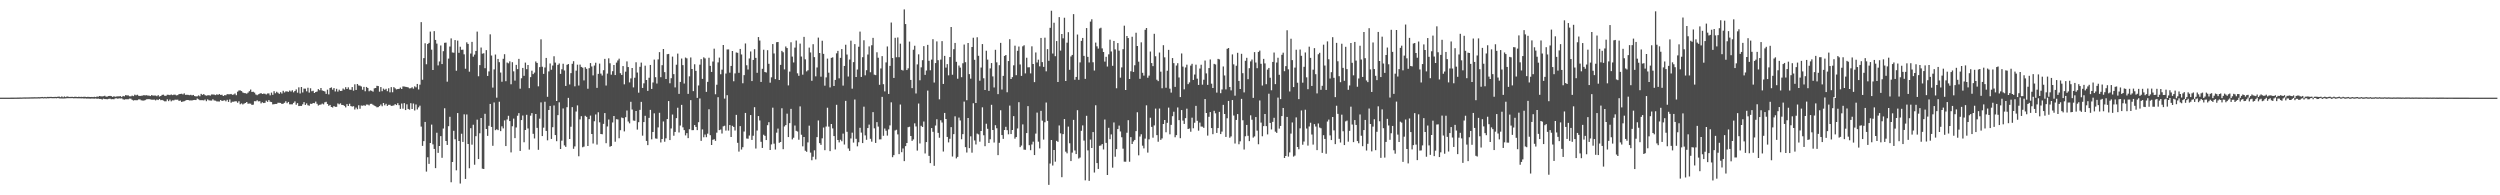 <?xml version="1.0" encoding="UTF-8"?>
<svg xmlns="http://www.w3.org/2000/svg" width="1920" height="150">
  <path d="M0 74.999h1v1.000H0zM1 74.999h1v1.000H1zM2 74.998h1v1.000H2zM3 74.997h1v1.000H3zM4 74.992h1v1.000H4zM5 74.992h1v1.000H5zM6 74.986h1v1.000H6zM7 74.987h1v1.000H7zM8 74.974h1v1.000H8zM9 74.976h1v1.000H9zM10 74.960h1v1.000H10zM11 74.933h1v1.000H11zM12 74.942h1v1.000H12zM13 74.915h1v1.000H13zM14 74.924h1v1.000H14zM15 74.870h1v1.000H15zM16 74.887h1v1.000H16zM17 74.831h1v1.000H17zM18 74.795h1v1.000H18zM19 74.810h1v1.000H19zM20 74.786h1v1.000H20zM21 74.791h1v1.000H21zM22 74.771h1v1.000H22zM23 74.731h1v1.000H23zM24 74.715h1v1.000H24zM25 74.719h1v1.000H25zM26 74.668h1v1.000H26zM27 74.676h1v1.000H27zM28 74.681h1v1.000H28zM29 74.605h1v1.000H29zM30 74.648h1v1.000H30zM31 74.533h1v1.000H31zM32 74.462h1v1.000H32zM33 74.643h1v1.000H33zM34 74.431h1v1.041H34zM35 74.646h1v1.000H35zM36 74.375h1v1.109H36zM37 74.466h1v1.041H37zM38 74.378h1v1.000H38zM39 74.387h1v1.036H39zM40 74.475h1v1.000H40zM41 74.463h1v1.000H41zM42 74.403h1v1.000H42zM43 74.467h1v1.054H43zM44 74.242h1v1.043H44zM45 74.180h1v1.383H45zM46 74.612h1v1.000H46zM47 74.049h1v1.571H47zM48 74.670h1v1.000H48zM49 74.084h1v1.532H49zM50 74.536h1v1.053H50zM51 74.046h1v1.370H51zM52 74.289h1v1.140H52zM53 74.428h1v1.000H53zM54 74.398h1v1.000H54zM55 74.366h1v1.000H55zM56 74.510h1v1.000H56zM57 74.291h1v1.178H57zM58 74.325h1v1.163H58zM59 74.480h1v1.033H59zM60 74.296h1v1.211H60zM61 74.443h1v1.092H61zM62 74.351h1v1.243H62zM63 74.437h1v1.107H63zM64 74.270h1v1.403H64zM65 74.363h1v1.186H65zM66 74.474h1v1.265H66zM67 74.367h1v1.284H67zM68 74.445h1v1.305H68zM69 74.512h1v1.268H69zM70 74.437h1v1.221H70zM71 74.525h1v1.175H71zM72 74.364h1v1.400H72zM73 74.538h1v1.072H73zM74 74.125h1v1.753H74zM75 74.218h1v1.530H75zM76 73.719h1v2.269H76zM77 73.986h1v2.012H77zM78 74.009h1v2.432H78zM79 73.888h1v1.914H79zM80 73.523h1v2.559H80zM81 74.262h1v1.871H81zM82 74.154h1v2.058H82zM83 73.735h1v2.202H83zM84 73.618h1v2.166H84zM85 73.809h1v2.434H85zM86 74.389h1v1.766H86zM87 73.957h1v2.301H87zM88 74.279h1v1.294H88zM89 74.089h1v1.412H89zM90 73.968h1v1.873H90zM91 73.989h1v1.507H91zM92 73.850h1v1.782H92zM93 74.536h1v1.000H93zM94 73.659h1v2.604H94zM95 74.000h1v2.540H95zM96 73.047h1v3.200H96zM97 73.255h1v2.984H97zM98 73.256h1v3.005H98zM99 73.922h1v1.816H99zM100 73.977h1v1.807H100zM101 73.443h1v3.189H101zM102 73.848h1v3.349H102zM103 72.710h1v4.179H103zM104 73.208h1v3.771H104zM105 72.747h1v4.214H105zM106 73.549h1v2.808H106zM107 73.727h1v2.586H107zM108 73.543h1v3.498H108zM109 73.398h1v3.827H109zM110 73.046h1v4.197H110zM111 73.252h1v3.665H111zM112 73.121h1v3.151H112zM113 73.391h1v2.783H113zM114 73.435h1v2.697H114zM115 73.784h1v2.532H115zM116 73.033h1v3.495H116zM117 73.414h1v3.171H117zM118 73.377h1v3.092H118zM119 73.362h1v3.721H119zM120 73.860h1v2.588H120zM121 73.059h1v3.807H121zM122 74.162h1v1.874H122zM123 73.735h1v3.226H123zM124 72.864h1v3.865H124zM125 72.680h1v4.599H125zM126 73.509h1v4.339H126zM127 73.569h1v4.277H127zM128 72.752h1v3.554H128zM129 72.825h1v4.833H129zM130 73.079h1v3.404H130zM131 72.568h1v5.261H131zM132 73.075h1v3.975H132zM133 72.691h1v4.397H133zM134 72.719h1v3.836H134zM135 73.279h1v3.307H135zM136 73.070h1v3.477H136zM137 72.308h1v5.156H137zM138 72.125h1v5.073H138zM139 71.963h1v6.345H139zM140 72.497h1v5.504H140zM141 71.656h1v6.048H141zM142 72.859h1v4.354H142zM143 72.738h1v4.076H143zM144 72.859h1v3.939H144zM145 73.116h1v4.017H145zM146 72.806h1v4.277H146zM147 73.253h1v3.907H147zM148 72.906h1v3.953H148zM149 73.754h1v3.001H149zM150 74.037h1v2.793H150zM151 74.007h1v1.691H151zM152 73.249h1v3.043H152zM153 73.927h1v3.031H153zM154 72.100h1v4.857H154zM155 72.873h1v4.096H155zM156 72.256h1v4.845H156zM157 73.106h1v3.321H157zM158 73.483h1v4.222H158zM159 73.215h1v3.127H159zM160 73.137h1v3.897H160zM161 73.444h1v3.748H161zM162 72.524h1v4.751H162zM163 72.563h1v3.691H163zM164 72.631h1v4.546H164zM165 73.042h1v4.255H165zM166 72.432h1v5.458H166zM167 72.798h1v5.109H167zM168 72.257h1v5.739H168zM169 72.930h1v3.885H169zM170 72.731h1v4.819H170zM171 73.710h1v3.555H171zM172 73.107h1v3.901H172zM173 73.183h1v4.617H173zM174 72.317h1v4.350H174zM175 72.401h1v5.875H175zM176 72.397h1v3.976H176zM177 72.139h1v6.752H177zM178 72.806h1v5.346H178zM179 72.540h1v5.579H179zM180 71.780h1v6.015H180zM181 73.096h1v4.743H181zM182 70.420h1v8.489H182zM183 69.482h1v8.279H183zM184 69.447h1v10.622H184zM185 69.918h1v9.468H185zM186 71.007h1v9.205H186zM187 71.465h1v8.095H187zM188 71.578h1v7.528H188zM189 71.958h1v6.397H189zM190 71.136h1v8.535H190zM191 70.035h1v9.465H191zM192 68.753h1v10.842H192zM193 70.588h1v9.990H193zM194 70.444h1v9.933H194zM195 71.115h1v6.599H195zM196 72.529h1v5.260H196zM197 73.119h1v3.861H197zM198 72.404h1v5.467H198zM199 71.951h1v5.777H199zM200 71.492h1v7.936H200zM201 72.179h1v6.383H201zM202 71.871h1v7.281H202zM203 71.973h1v6.987H203zM204 72.552h1v4.782H204zM205 71.787h1v6.435H205zM206 71.717h1v5.129H206zM207 73.232h1v4.895H207zM208 71.124h1v7.241H208zM209 72.812h1v7.369H209zM210 70.059h1v9.945H210zM211 71.604h1v8.199H211zM212 70.464h1v9.335H212zM213 71.200h1v7.717H213zM214 72.111h1v6.817H214zM215 70.787h1v8.286H215zM216 71.856h1v8.013H216zM217 69.726h1v9.901H217zM218 71.025h1v7.914H218zM219 70.191h1v7.568H219zM220 70.204h1v9.030H220zM221 70.559h1v7.723H221zM222 69.536h1v10.601H222zM223 70.296h1v9.807H223zM224 69.342h1v10.760H224zM225 70.917h1v8.072H225zM226 69.889h1v8.000H226zM227 68.645h1v11.799H227zM228 71.170h1v8.047H228zM229 67.089h1v14.383H229zM230 71.774h1v9.517H230zM231 66.801h1v14.576H231zM232 71.001h1v9.143H232zM233 68.025h1v10.391H233zM234 68.104h1v12.466H234zM235 70.168h1v9.258H235zM236 67.401h1v13.418H236zM237 71.125h1v10.098H237zM238 67.787h1v11.865H238zM239 70.105h1v9.699H239zM240 69.685h1v9.419H240zM241 71.410h1v7.899H241zM242 70.666h1v7.375H242zM243 70.305h1v9.412H243zM244 68.441h1v12.608H244zM245 69.296h1v11.209H245zM246 67.561h1v12.742H246zM247 69.475h1v10.079H247zM248 69.841h1v10.339H248zM249 70.226h1v8.383H249zM250 72.090h1v6.069H250zM251 68.840h1v10.996H251zM252 72.490h1v8.777H252zM253 67.570h1v13.022H253zM254 67.138h1v15.041H254zM255 68.842h1v13.719H255zM256 67.656h1v13.783H256zM257 70.245h1v11.839H257zM258 68.190h1v13.845H258zM259 70.342h1v9.098H259zM260 68.881h1v11.242H260zM261 69.889h1v9.486H261zM262 69.727h1v10.854H262zM263 68.000h1v12.639H263zM264 68.831h1v12.471H264zM265 66.985h1v15.504H265zM266 68.332h1v11.667H266zM267 67.071h1v14.343H267zM268 68.820h1v10.844H268zM269 68.956h1v12.486H269zM270 66.857h1v15.000H270zM271 69.634h1v11.917H271zM272 64.759h1v19.386H272zM273 69.085h1v13.569H273zM274 64.519h1v19.423H274zM275 65.662h1v15.208H275zM276 65.814h1v17.669H276zM277 66.399h1v14.670H277zM278 68.929h1v12.300H278zM279 66.720h1v14.136H279zM280 70.081h1v11.184H280zM281 66.782h1v13.525H281zM282 67.570h1v12.766H282zM283 70.087h1v10.855H283zM284 69.444h1v10.307H284zM285 69.727h1v10.002H285zM286 70.424h1v10.064H286zM287 67.853h1v13.290H287zM288 67.586h1v14.039H288zM289 65.902h1v16.536H289zM290 66.116h1v16.157H290zM291 70.384h1v11.098H291zM292 66.853h1v13.449H292zM293 70.026h1v11.576H293zM294 68.043h1v11.054H294zM295 68.953h1v11.952H295zM296 68.218h1v11.517H296zM297 70.048h1v11.284H297zM298 67.809h1v12.684H298zM299 70.893h1v9.585H299zM300 66.917h1v14.462H300zM301 70.841h1v10.379H301zM302 66.916h1v14.010H302zM303 67.814h1v12.145H303zM304 68.670h1v12.045H304zM305 68.368h1v10.915H305zM306 68.250h1v12.563H306zM307 67.274h1v16.337H307zM308 68.376h1v11.115H308zM309 66.339h1v17.120H309zM310 66.475h1v12.728H310zM311 66.640h1v17.881H311zM312 66.852h1v13.265H312zM313 67.106h1v16.562H313zM314 67.902h1v16.330H314zM315 67.728h1v11.533H315zM316 66.997h1v16.737H316zM317 68.112h1v11.428H317zM318 66.316h1v18.511H318zM319 67.053h1v13.155H319zM320 64.479h1v19.583H320zM321 68.710h1v13.750H321zM322 65.005h1v16.151H322zM323 16.980h1v80.240H323zM324 61.223h1v50.786H324zM325 44.669h1v63.723H325zM326 33.246h1v60.402H326zM327 49.358h1v82.429H327zM328 33.784h1v87.014H328zM329 32.917h1v92.940H329zM330 24.283h1v85.555H330zM331 38.163h1v57.545H331zM332 53.775h1v57.109H332zM333 23.899h1v90.478H333zM334 30.665h1v98.476H334zM335 33.475h1v68.452H335zM336 50.227h1v67.164H336zM337 47.189h1v64.957H337zM338 34.939h1v69.625H338zM339 49.180h1v72.031H339zM340 39.346h1v59.347H340zM341 32.853h1v50.276H341zM342 32.707h1v75.579H342zM343 62.730h1v48.563H343zM344 45.030h1v51.902H344zM345 35.749h1v53.966H345zM346 29.508h1v110.490H346zM347 40.284h1v84.111H347zM348 40.488h1v59.961H348zM349 30.746h1v76.205H349zM350 54.328h1v76.495H350zM351 31.195h1v55.620H351zM352 40.540h1v67.748H352zM353 35.895h1v105.038H353zM354 38.247h1v64.460H354zM355 38.122h1v70.892H355zM356 41.752h1v46.059H356zM357 52.786h1v84.636H357zM358 32.504h1v55.423H358zM359 33.729h1v76.873H359zM360 55.043h1v74.181H360zM361 41.089h1v57.372H361zM362 32.178h1v78.922H362zM363 43.539h1v52.233H363zM364 41.917h1v84.582H364zM365 39.114h1v65.506H365zM366 24.260h1v67.629H366zM367 58.582h1v63.580H367zM368 50.024h1v52.326H368zM369 36.483h1v54.151H369zM370 41.202h1v88.341H370zM371 40.908h1v88.885H371zM372 52.352h1v35.064H372zM373 38.519h1v60.539H373zM374 58.339h1v46.002H374zM375 54.835h1v41.802H375zM376 26.365h1v53.469H376zM377 42.625h1v54.873H377zM378 67.285h1v44.694H378zM379 53.315h1v25.371H379zM380 41.864h1v58.123H380zM381 75.024h1v24.228H381zM382 45.266h1v54.687H382zM383 47.765h1v30.390H383zM384 55.726h1v44.994H384zM385 62.777h1v34.230H385zM386 45.172h1v53.446H386zM387 41.633h1v50.850H387zM388 62.385h1v49.790H388zM389 48.027h1v43.732H389zM390 48.649h1v40.265H390zM391 47.108h1v45.878H391zM392 64.709h1v52.343H392zM393 47.764h1v49.184H393zM394 54.785h1v36.299H394zM395 61.888h1v44.185H395zM396 49.836h1v48.068H396zM397 53.071h1v35.791H397zM398 45.222h1v41.681H398zM399 68.119h1v47.786H399zM400 60.133h1v32.070H400zM401 52.165h1v36.581H401zM402 58.200h1v51.082H402zM403 48.093h1v51.724H403zM404 53.155h1v35.015H404zM405 49.904h1v48.782H405zM406 67.698h1v47.184H406zM407 59.249h1v29.558H407zM408 54.289h1v32.602H408zM409 56.913h1v45.842H409zM410 55.763h1v50.567H410zM411 47.220h1v40.356H411zM412 48.324h1v49.868H412zM413 66.299h1v48.761H413zM414 51.549h1v39.604H414zM415 30.203h1v48.433H415zM416 51.271h1v53.239H416zM417 56.744h1v41.317H417zM418 51.815h1v26.340H418zM419 44.492h1v56.051H419zM420 74.366h1v33.409H420zM421 54.824h1v29.667H421zM422 48.745h1v32.610H422zM423 53.567h1v53.134H423zM424 50.348h1v47.346H424zM425 43.234h1v37.759H425zM426 48.096h1v55.658H426zM427 77.576h1v30.870H427zM428 49.832h1v38.612H428zM429 48.749h1v29.819H429zM430 56.732h1v57.719H430zM431 53.217h1v54.840H431zM432 48.949h1v34.357H432zM433 54.112h1v57.575H433zM434 66.012h1v46.800H434zM435 49.767h1v32.566H435zM436 49.172h1v25.997H436zM437 64.864h1v41.900H437zM438 56.154h1v41.202H438zM439 48.975h1v33.318H439zM440 47.014h1v67.253H440zM441 66.319h1v46.139H441zM442 54.276h1v31.397H442zM443 49.664h1v31.301H443zM444 65.707h1v54.316H444zM445 49.618h1v42.061H445zM446 51.390h1v37.842H446zM447 51.987h1v61.113H447zM448 61.761h1v50.822H448zM449 51.593h1v37.335H449zM450 52.834h1v36.943H450zM451 68.136h1v43.968H451zM452 52.390h1v39.126H452zM453 48.443h1v40.335H453zM454 51.037h1v51.861H454zM455 57.930h1v52.279H455zM456 50.303h1v42.827H456zM457 48.182h1v39.703H457zM458 67.479h1v43.585H458zM459 56.712h1v29.517H459zM460 48.866h1v45.069H460zM461 56.534h1v46.375H461zM462 58.017h1v45.107H462zM463 53.935h1v41.216H463zM464 45.233h1v41.621H464zM465 65.688h1v44.280H465zM466 56.549h1v40.587H466zM467 44.784h1v47.032H467zM468 48.578h1v64.095H468zM469 57.357h1v54.788H469zM470 54.688h1v39.371H470zM471 49.906h1v39.184H471zM472 57.653h1v51.215H472zM473 48.066h1v43.501H473zM474 46.418h1v45.332H474zM475 45.081h1v61.122H475zM476 56.235h1v43.738H476zM477 57.525h1v32.728H477zM478 50.731h1v39.982H478zM479 64.775h1v36.145H479zM480 55.017h1v34.997H480zM481 47.141h1v37.750H481zM482 51.496h1v41.856H482zM483 63.301h1v31.443H483zM484 60.185h1v17.996H484zM485 52.211h1v31.928H485zM486 67.143h1v25.434H486zM487 59.681h1v33.079H487zM488 47.821h1v37.444H488zM489 55.688h1v43.839H489zM490 71.156h1v22.682H490zM491 51.314h1v33.087H491zM492 48.068h1v30.155H492zM493 67.527h1v36.689H493zM494 64.019h1v29.735H494zM495 50.411h1v38.547H495zM496 61.450h1v46.795H496zM497 69.800h1v41.680H497zM498 59.703h1v30.816H498zM499 49.884h1v34.519H499zM500 68.286h1v38.719H500zM501 63.319h1v38.062H501zM502 45.779h1v41.269H502zM503 59.295h1v47.041H503zM504 64.160h1v42.394H504zM505 45.623h1v52.222H505zM506 40.062h1v46.561H506zM507 59.288h1v50.104H507zM508 50.087h1v56.658H508zM509 37.641h1v55.636H509zM510 55.383h1v53.490H510zM511 60.674h1v45.555H511zM512 41.650h1v49.809H512zM513 41.418h1v36.201H513zM514 63.949h1v43.633H514zM515 60.078h1v38.586H515zM516 43.458h1v44.507H516zM517 56.956h1v47.287H517zM518 67.113h1v34.211H518zM519 49.738h1v40.978H519zM520 41.147h1v41.598H520zM521 72.098h1v29.651H521zM522 62.933h1v33.467H522zM523 44.973h1v35.543H523zM524 50.000h1v47.788H524zM525 64.169h1v35.750H525zM526 44.205h1v59.784H526zM527 44.781h1v57.471H527zM528 72.066h1v34.040H528zM529 58.628h1v40.584H529zM530 44.126h1v32.769H530zM531 53.016h1v46.978H531zM532 69.981h1v29.946H532zM533 49.369h1v46.658H533zM534 54.440h1v43.035H534zM535 75.183h1v24.743H535zM536 65.648h1v28.189H536zM537 49.679h1v25.948H537zM538 45.417h1v62.791H538zM539 60.566h1v38.807H539zM540 44.043h1v61.389H540zM541 44.859h1v58.475H541zM542 70.554h1v34.799H542zM543 62.888h1v39.760H543zM544 44.342h1v39.580H544zM545 50.586h1v53.239H545zM546 55.270h1v56.069H546zM547 47.281h1v60.071H547zM548 37.370h1v69.522H548zM549 72.401h1v35.770H549zM550 65.096h1v36.778H550zM551 47.943h1v26.715H551zM552 44.238h1v55.729H552zM553 57.019h1v42.463H553zM554 53.522h1v49.033H554zM555 34.580h1v62.435H555zM556 75.708h1v20.853H556zM557 56.482h1v43.833H557zM558 37.984h1v35.119H558zM559 37.959h1v62.368H559zM560 55.803h1v40.239H560zM561 50.648h1v54.563H561zM562 39.143h1v57.472H562zM563 62.408h1v35.101H563zM564 56.394h1v43.842H564zM565 40.295h1v47.931H565zM566 40.575h1v69.101H566zM567 55.925h1v60.489H567zM568 37.584h1v59.280H568zM569 41.808h1v73.056H569zM570 63.933h1v49.109H570zM571 57.724h1v43.311H571zM572 33.377h1v53.341H572zM573 50.099h1v56.292H573zM574 53.421h1v53.102H574zM575 44.915h1v59.195H575zM576 39.516h1v48.879H576zM577 62.237h1v45.221H577zM578 46.032h1v58.188H578zM579 37.761h1v44.577H579zM580 44.443h1v69.636H580zM581 55.917h1v44.335H581zM582 28.468h1v60.689H582zM583 31.128h1v61.405H583zM584 62.926h1v46.000H584zM585 52.837h1v60.779H585zM586 38.175h1v65.314H586zM587 55.312h1v49.042H587zM588 55.717h1v51.840H588zM589 38.573h1v57.562H589zM590 49.003h1v44.848H590zM591 63.501h1v51.724H591zM592 59.410h1v51.480H592zM593 33.868h1v48.816H593zM594 41.072h1v69.255H594zM595 60.762h1v54.061H595zM596 32.415h1v69.457H596zM597 32.254h1v66.509H597zM598 61.430h1v48.241H598zM599 49.797h1v59.238H599zM600 39.060h1v44.089H600zM601 40.129h1v74.472H601zM602 53.308h1v43.797H602zM603 35.683h1v60.386H603zM604 36.907h1v50.389H604zM605 65.588h1v39.667H605zM606 54.968h1v39.575H606zM607 32.438h1v51.179H607zM608 43.470h1v63.610H608zM609 47.973h1v57.790H609zM610 36.537h1v59.867H610zM611 31.111h1v69.370H611zM612 56.338h1v44.698H612zM613 58.235h1v49.085H613zM614 33.507h1v48.221H614zM615 43.438h1v60.044H615zM616 57.344h1v55.037H616zM617 28.326h1v76.894H617zM618 45.551h1v70.193H618zM619 54.838h1v61.724H619zM620 53.977h1v55.381H620zM621 36.568h1v59.947H621zM622 40.313h1v76.893H622zM623 62.050h1v61.011H623zM624 33.960h1v86.436H624zM625 43.889h1v71.552H625zM626 58.624h1v63.799H626zM627 51.818h1v53.476H627zM628 28.875h1v63.623H628zM629 40.713h1v69.238H629zM630 58.872h1v52.392H630zM631 31.265h1v74.957H631zM632 41.387h1v56.540H632zM633 65.786h1v49.574H633zM634 59.459h1v37.715H634zM635 45.018h1v37.703H635zM636 55.808h1v41.438H636zM637 67.130h1v48.928H637zM638 44.433h1v50.810H638zM639 44.035h1v54.563H639zM640 66.051h1v38.445H640zM641 61.386h1v53.396H641zM642 40.957h1v39.536H642zM643 39.091h1v68.435H643zM644 60.142h1v49.227H644zM645 44.457h1v62.882H645zM646 37.659h1v70.830H646zM647 65.767h1v36.856H647zM648 50.644h1v60.344H648zM649 34.371h1v43.102H649zM650 41.871h1v59.370H650zM651 58.784h1v55.249H651zM652 45.746h1v70.101H652zM653 31.240h1v75.103H653zM654 68.102h1v33.793H654zM655 47.735h1v61.790H655zM656 33.914h1v42.538H656zM657 59.150h1v47.437H657zM658 53.427h1v58.973H658zM659 35.868h1v73.401H659zM660 24.247h1v73.884H660zM661 59.104h1v42.754H661zM662 43.905h1v65.962H662zM663 30.935h1v50.977H663zM664 57.869h1v46.139H664zM665 53.934h1v53.440H665zM666 41.891h1v56.457H666zM667 35.632h1v60.042H667zM668 55.496h1v51.122H668zM669 34.760h1v74.057H669zM670 29.063h1v57.056H670zM671 57.354h1v41.222H671zM672 57.703h1v52.048H672zM673 40.159h1v53.663H673zM674 44.335h1v52.871H674zM675 65.120h1v41.941H675zM676 52.600h1v54.422H676zM677 43.107h1v31.290H677zM678 64.684h1v39.628H678zM679 70.208h1v28.485H679zM680 47.916h1v52.473H680zM681 35.689h1v68.431H681zM682 72.159h1v27.206H682zM683 50.584h1v45.739H683zM684 17.296h1v61.308H684zM685 44.576h1v76.159H685zM686 59.868h1v59.284H686zM687 29.045h1v71.131H687zM688 43.976h1v55.677H688zM689 28.779h1v74.419H689zM690 43.918h1v74.452H690zM691 33.539h1v46.755H691zM692 53.641h1v63.227H692zM693 54.193h1v59.806H693zM694 7.209h1v116.532H694zM695 18.504h1v93.725H695zM696 53.814h1v55.995H696zM697 52.476h1v45.193H697zM698 31.968h1v65.369H698zM699 61.375h1v43.089H699zM700 67.701h1v40.493H700zM701 38.184h1v68.870H701zM702 35.110h1v59.624H702zM703 71.795h1v25.346H703zM704 49.470h1v66.198H704zM705 41.728h1v37.786H705zM706 61.624h1v48.563H706zM707 51.714h1v44.881H707zM708 46.257h1v51.258H708zM709 35.409h1v57.920H709zM710 57.484h1v60.377H710zM711 54.196h1v54.905H711zM712 34.463h1v35.108H712zM713 46.693h1v73.015H713zM714 53.989h1v71.311H714zM715 45.784h1v52.566H715zM716 30.087h1v71.143H716zM717 63.361h1v63.995H717zM718 48.452h1v47.965H718zM719 31.809h1v59.806H719zM720 46.231h1v55.834H720zM721 76.278h1v29.511H721zM722 45.750h1v46.610H722zM723 31.603h1v62.496H723zM724 64.463h1v51.894H724zM725 42.920h1v43.814H725zM726 51.911h1v39.476H726zM727 49.239h1v55.914H727zM728 57.830h1v51.551H728zM729 43.838h1v62.768H729zM730 20.749h1v76.875H730zM731 57.404h1v62.788H731zM732 37.810h1v65.220H732zM733 32.968h1v56.384H733zM734 47.455h1v74.203H734zM735 60.465h1v60.017H735zM736 50.332h1v40.000H736zM737 51.903h1v40.620H737zM738 59.312h1v47.620H738zM739 48.569h1v54.436H739zM740 34.220h1v43.791H740zM741 47.750h1v65.272H741zM742 76.946h1v40.222H742zM743 33.011h1v57.636H743zM744 56.920h1v56.850H744zM745 60.405h1v44.297H745zM746 36.106h1v81.145H746zM747 28.956h1v50.351H747zM748 45.915h1v61.981H748zM749 79.099h1v31.828H749zM750 28.633h1v73.973H750zM751 42.856h1v60.341H751zM752 62.021h1v46.792H752zM753 51.860h1v48.768H753zM754 33.831h1v48.602H754zM755 60.099h1v43.794H755zM756 69.113h1v43.143H756zM757 38.972h1v56.073H757zM758 45.766h1v53.161H758zM759 69.775h1v40.050H759zM760 52.525h1v54.448H760zM761 48.460h1v32.023H761zM762 58.656h1v41.208H762zM763 67.155h1v42.287H763zM764 38.251h1v57.898H764zM765 47.878h1v50.614H765zM766 72.302h1v46.856H766zM767 50.061h1v59.612H767zM768 32.916h1v51.779H768zM769 68.744h1v35.010H769zM770 58.276h1v48.388H770zM771 42.954h1v56.906H771zM772 42.245h1v55.118H772zM773 70.837h1v29.158H773zM774 46.879h1v56.280H774zM775 30.081h1v50.999H775zM776 60.682h1v42.292H776zM777 59.214h1v40.642H777zM778 50.180h1v39.027H778zM779 35.082h1v71.404H779zM780 57.741h1v47.530H780zM781 39.015h1v59.649H781zM782 35.715h1v42.770H782zM783 49.534h1v63.483H783zM784 58.277h1v53.491H784zM785 35.603h1v59.957H785zM786 34.778h1v80.167H786zM787 56.347h1v58.721H787zM788 44.325h1v57.877H788zM789 51.729h1v29.800H789zM790 51.683h1v59.830H790zM791 56.350h1v58.993H791zM792 35.572h1v75.392H792zM793 49.134h1v59.662H793zM794 63.075h1v56.017H794zM795 40.294h1v62.333H795zM796 47.957h1v38.495H796zM797 45.850h1v62.947H797zM798 50.965h1v62.989H798zM799 29.119h1v56.050H799zM800 47.712h1v44.938H800zM801 51.372h1v55.838H801zM802 28.914h1v64.979H802zM803 54.796h1v23.970H803zM804 37.750h1v55.074H804zM805 46.681h1v95.291H805zM806 21.353h1v104.219H806zM807 8.261h1v99.255H807zM808 41.113h1v86.032H808zM809 17.440h1v97.748H809zM810 43.161h1v80.978H810zM811 31.561h1v76.633H811zM812 62.974h1v45.955H812zM813 13.153h1v83.194H813zM814 38.867h1v63.550H814zM815 26.120h1v109.988H815zM816 29.439h1v73.597H816zM817 13.638h1v77.822H817zM818 62.210h1v54.267H818zM819 32.762h1v85.009H819zM820 24.748h1v72.467H820zM821 53.632h1v56.386H821zM822 43.351h1v80.373H822zM823 42.187h1v75.031H823zM824 10.844h1v81.218H824zM825 61.238h1v54.334H825zM826 59.110h1v59.218H826zM827 26.506h1v58.116H827zM828 61.288h1v60.462H828zM829 47.939h1v73.048H829zM830 31.394h1v69.059H830zM831 29.134h1v67.167H831zM832 42.884h1v65.110H832zM833 60.574h1v77.911H833zM834 21.549h1v67.394H834zM835 43.683h1v71.805H835zM836 47.994h1v90.928H836zM837 16.604h1v90.619H837zM838 14.816h1v98.845H838zM839 47.798h1v53.622H839zM840 54.181h1v78.314H840zM841 32.703h1v48.120H841zM842 35.602h1v89.652H842zM843 37.345h1v92.411H843zM844 21.888h1v90.095H844zM845 21.305h1v90.430H845zM846 37.171h1v73.485H846zM847 39.940h1v74.843H847zM848 47.286h1v44.492H848zM849 43.633h1v66.092H849zM850 51.090h1v83.289H850zM851 41.713h1v56.428H851zM852 30.442h1v76.452H852zM853 39.544h1v63.697H853zM854 50.521h1v78.256H854zM855 31.429h1v62.600H855zM856 37.913h1v82.483H856zM857 67.796h1v46.753H857zM858 33.086h1v66.014H858zM859 38.894h1v57.552H859zM860 59.637h1v41.349H860zM861 51.786h1v53.639H861zM862 37.809h1v76.347H862zM863 19.696h1v104.442H863zM864 69.125h1v55.065H864zM865 27.655h1v74.267H865zM866 29.234h1v63.063H866zM867 60.649h1v63.584H867zM868 54.723h1v50.618H868zM869 28.224h1v82.356H869zM870 55.269h1v53.395H870zM871 50.108h1v57.342H871zM872 25.140h1v75.547H872zM873 35.320h1v50.890H873zM874 47.355h1v71.954H874zM875 60.501h1v44.340H875zM876 32.500h1v70.620H876zM877 55.893h1v55.955H877zM878 58.072h1v55.912H878zM879 22.876h1v83.575H879zM880 21.492h1v59.410H880zM881 59.724h1v57.480H881zM882 58.037h1v48.955H882zM883 39.560h1v50.873H883zM884 48.423h1v49.025H884zM885 50.788h1v54.947H885zM886 25.977h1v70.325H886zM887 43.234h1v40.187H887zM888 61.216h1v42.550H888zM889 62.328h1v46.529H889zM890 40.326h1v43.020H890zM891 55.029h1v52.383H891zM892 67.765h1v38.509H892zM893 34.690h1v60.545H893zM894 44.050h1v48.120H894zM895 67.373h1v34.189H895zM896 54.303h1v40.029H896zM897 38.285h1v44.334H897zM898 68.099h1v35.047H898zM899 71.105h1v24.791H899zM900 44.572h1v44.650H900zM901 48.465h1v37.368H901zM902 66.693h1v38.722H902zM903 50.311h1v53.481H903zM904 48.552h1v33.959H904zM905 59.489h1v32.789H905zM906 74.540h1v31.583H906zM907 41.040h1v43.492H907zM908 51.168h1v41.460H908zM909 68.629h1v26.558H909zM910 51.797h1v38.930H910zM911 49.676h1v33.797H911zM912 64.623h1v34.455H912zM913 63.305h1v35.375H913zM914 50.401h1v50.753H914zM915 48.984h1v41.370H915zM916 61.409h1v37.122H916zM917 57.226h1v37.042H917zM918 49.690h1v31.594H918zM919 60.404h1v32.387H919zM920 65.234h1v35.108H920zM921 52.644h1v41.498H921zM922 49.721h1v47.472H922zM923 65.012h1v32.254H923zM924 61.247h1v36.930H924zM925 46.471h1v29.632H925zM926 56.353h1v30.430H926zM927 65.197h1v38.924H927zM928 52.263h1v37.427H928zM929 45.675h1v40.399H929zM930 64.282h1v34.095H930zM931 67.609h1v35.468H931zM932 49.035h1v36.060H932zM933 49.489h1v37.539H933zM934 71.129h1v30.946H934zM935 45.185h1v53.145H935zM936 45.638h1v40.253H936zM937 71.574h1v31.367H937zM938 68.688h1v32.387H938zM939 51.044h1v29.488H939zM940 57.960h1v29.592H940zM941 68.651h1v36.520H941zM942 37.454h1v53.356H942zM943 36.849h1v40.690H943zM944 66.803h1v38.978H944zM945 69.405h1v35.328H945zM946 41.772h1v35.082H946zM947 49.424h1v39.323H947zM948 73.463h1v36.754H948zM949 50.495h1v41.615H949zM950 40.576h1v47.040H950zM951 62.144h1v48.632H951zM952 68.368h1v40.168H952zM953 41.319h1v34.617H953zM954 56.242h1v36.134H954zM955 70.940h1v43.908H955zM956 46.685h1v57.986H956zM957 44.407h1v51.558H957zM958 60.838h1v43.475H958zM959 52.367h1v56.004H959zM960 47.159h1v41.434H960zM961 45.746h1v46.191H961zM962 75.181h1v30.477H962zM963 40.029h1v64.715H963zM964 48.000h1v41.892H964zM965 52.375h1v47.974H965zM966 39.862h1v70.926H966zM967 38.845h1v38.296H967zM968 49.015h1v45.137H968zM969 65.665h1v39.011H969zM970 45.190h1v51.667H970zM971 48.695h1v38.850H971zM972 64.640h1v32.217H972zM973 53.459h1v49.767H973zM974 52.174h1v19.818H974zM975 59.706h1v34.699H975zM976 69.346h1v30.107H976zM977 47.567h1v46.006H977zM978 40.370h1v50.116H978zM979 64.619h1v36.494H979zM980 48.004h1v54.032H980zM981 44.317h1v30.640H981zM982 57.442h1v41.344H982zM983 76.126h1v20.603H983zM984 42.063h1v47.057H984zM985 40.445h1v42.473H985zM986 54.670h1v66.661H986zM987 50.782h1v69.044H987zM988 23.229h1v66.594H988zM989 53.266h1v67.020H989zM990 70.265h1v46.766H990zM991 29.729h1v72.897H991zM992 46.195h1v47.854H992zM993 66.874h1v53.383H993zM994 51.938h1v67.545H994zM995 38.202h1v51.955H995zM996 63.530h1v49.369H996zM997 76.148h1v38.464H997zM998 38.068h1v60.489H998zM999 42.836h1v42.015H999zM1000 63.468h1v47.675H1000zM1001 51.301h1v57.387H1001zM1002 40.287h1v43.969H1002zM1003 59.376h1v39.320H1003zM1004 68.521h1v43.307H1004zM1005 35.865h1v61.246H1005zM1006 44.433h1v49.841H1006zM1007 65.982h1v37.345H1007zM1008 53.499h1v57.541H1008zM1009 36.978h1v58.344H1009zM1010 57.009h1v40.173H1010zM1011 71.735h1v43.555H1011zM1012 41.677h1v53.151H1012zM1013 40.554h1v57.368H1013zM1014 68.986h1v29.529H1014zM1015 65.878h1v51.503H1015zM1016 34.315h1v69.523H1016zM1017 50.310h1v56.388H1017zM1018 69.055h1v49.001H1018zM1019 31.781h1v61.579H1019zM1020 45.531h1v46.313H1020zM1021 60.324h1v43.656H1021zM1022 55.445h1v52.140H1022zM1023 28.560h1v61.311H1023zM1024 59.752h1v40.417H1024zM1025 74.599h1v36.077H1025zM1026 32.911h1v48.302H1026zM1027 47.032h1v40.404H1027zM1028 58.521h1v48.093H1028zM1029 63.116h1v46.356H1029zM1030 33.564h1v54.509H1030zM1031 52.126h1v48.709H1031zM1032 62.051h1v49.352H1032zM1033 35.934h1v57.282H1033zM1034 53.088h1v39.557H1034zM1035 68.966h1v39.839H1035zM1036 65.655h1v34.856H1036zM1037 33.016h1v48.921H1037zM1038 48.226h1v47.428H1038zM1039 57.839h1v51.306H1039zM1040 32.222h1v59.997H1040zM1041 46.554h1v49.377H1041zM1042 66.595h1v41.747H1042zM1043 60.281h1v49.745H1043zM1044 35.104h1v52.793H1044zM1045 45.719h1v58.546H1045zM1046 59.107h1v53.180H1046zM1047 24.597h1v75.314H1047zM1048 44.712h1v47.397H1048zM1049 61.794h1v53.792H1049zM1050 63.101h1v47.361H1050zM1051 21.658h1v61.697H1051zM1052 53.284h1v41.967H1052zM1053 70.611h1v45.687H1053zM1054 32.612h1v64.612H1054zM1055 53.028h1v38.553H1055zM1056 58.229h1v57.110H1056zM1057 61.524h1v39.708H1057zM1058 24.538h1v57.141H1058zM1059 46.837h1v46.291H1059zM1060 59.189h1v62.067H1060zM1061 28.186h1v55.810H1061zM1062 48.819h1v49.638H1062zM1063 55.975h1v65.076H1063zM1064 42.218h1v66.794H1064zM1065 36.494h1v54.792H1065zM1066 49.341h1v47.039H1066zM1067 74.929h1v32.456H1067zM1068 22.872h1v79.500H1068zM1069 39.829h1v56.875H1069zM1070 72.106h1v43.308H1070zM1071 56.589h1v61.427H1071zM1072 23.025h1v54.985H1072zM1073 58.752h1v44.642H1073zM1074 53.090h1v55.960H1074zM1075 36.781h1v56.655H1075zM1076 35.088h1v59.048H1076zM1077 53.992h1v70.337H1077zM1078 42.726h1v62.210H1078zM1079 18.856h1v72.920H1079zM1080 44.791h1v69.660H1080zM1081 52.846h1v72.645H1081zM1082 29.098h1v61.866H1082zM1083 50.681h1v50.751H1083zM1084 50.996h1v63.762H1084zM1085 33.430h1v78.008H1085zM1086 33.033h1v53.857H1086zM1087 40.716h1v70.352H1087zM1088 44.318h1v78.647H1088zM1089 31.900h1v55.887H1089zM1090 53.371h1v62.300H1090zM1091 63.353h1v52.170H1091zM1092 49.202h1v62.447H1092zM1093 34.115h1v56.607H1093zM1094 38.391h1v62.999H1094zM1095 54.809h1v65.576H1095zM1096 29.217h1v67.204H1096zM1097 43.598h1v68.085H1097zM1098 60.040h1v58.910H1098zM1099 39.355h1v64.307H1099zM1100 27.330h1v65.342H1100zM1101 43.393h1v76.524H1101zM1102 48.393h1v67.316H1102zM1103 20.235h1v75.411H1103zM1104 40.148h1v55.334H1104zM1105 61.047h1v59.582H1105zM1106 42.146h1v74.834H1106zM1107 30.576h1v58.231H1107zM1108 56.615h1v47.484H1108zM1109 54.941h1v63.145H1109zM1110 39.894h1v48.979H1110zM1111 45.416h1v59.699H1111zM1112 63.269h1v53.109H1112zM1113 52.595h1v49.599H1113zM1114 31.831h1v65.761H1114zM1115 52.638h1v52.976H1115zM1116 63.965h1v48.896H1116zM1117 36.998h1v58.885H1117zM1118 51.208h1v49.018H1118zM1119 58.958h1v59.394H1119zM1120 41.838h1v63.916H1120zM1121 25.967h1v75.999H1121zM1122 46.338h1v59.964H1122zM1123 53.992h1v71.103H1123zM1124 27.510h1v65.081H1124zM1125 39.006h1v49.875H1125zM1126 60.032h1v51.004H1126zM1127 40.431h1v83.309H1127zM1128 40.710h1v64.694H1128zM1129 49.038h1v51.538H1129zM1130 62.997h1v48.217H1130zM1131 29.594h1v57.149H1131zM1132 47.550h1v50.724H1132zM1133 76.967h1v42.663H1133zM1134 42.576h1v77.650H1134zM1135 29.498h1v61.040H1135zM1136 53.133h1v51.508H1136zM1137 66.597h1v46.703H1137zM1138 36.758h1v54.775H1138zM1139 48.960h1v48.100H1139zM1140 66.270h1v35.995H1140zM1141 41.080h1v62.745H1141zM1142 34.771h1v54.893H1142zM1143 58.818h1v36.589H1143zM1144 60.662h1v48.395H1144zM1145 37.906h1v59.916H1145zM1146 56.958h1v42.211H1146zM1147 74.294h1v40.959H1147zM1148 34.004h1v67.136H1148zM1149 39.067h1v48.544H1149zM1150 59.553h1v43.015H1150zM1151 61.958h1v45.117H1151zM1152 38.449h1v62.676H1152zM1153 53.417h1v32.410H1153zM1154 72.835h1v40.780H1154zM1155 40.311h1v68.989H1155zM1156 41.518h1v36.639H1156zM1157 51.423h1v58.096H1157zM1158 66.732h1v42.861H1158zM1159 43.680h1v44.319H1159zM1160 44.026h1v52.446H1160zM1161 65.569h1v37.986H1161zM1162 36.183h1v61.758H1162zM1163 36.357h1v54.113H1163zM1164 58.769h1v47.075H1164zM1165 37.332h1v77.235H1165zM1166 27.175h1v59.349H1166zM1167 47.850h1v78.661H1167zM1168 54.140h1v70.249H1168zM1169 43.034h1v79.391H1169zM1170 23.132h1v61.927H1170zM1171 26.425h1v86.067H1171zM1172 58.458h1v54.595H1172zM1173 27.514h1v49.930H1173zM1174 63.328h1v41.687H1174zM1175 58.940h1v74.312H1175zM1176 31.032h1v62.605H1176zM1177 56.980h1v30.722H1177zM1178 36.295h1v74.128H1178zM1179 38.849h1v73.706H1179zM1180 43.582h1v40.905H1180zM1181 48.108h1v54.696H1181zM1182 72.809h1v33.972H1182zM1183 31.083h1v61.840H1183zM1184 41.119h1v52.347H1184zM1185 62.081h1v48.539H1185zM1186 59.052h1v37.111H1186zM1187 36.274h1v59.042H1187zM1188 41.808h1v59.479H1188zM1189 77.731h1v56.485H1189zM1190 34.898h1v65.051H1190zM1191 22.720h1v79.239H1191zM1192 51.502h1v59.493H1192zM1193 56.964h1v66.633H1193zM1194 27.927h1v64.979H1194zM1195 43.665h1v58.067H1195zM1196 54.213h1v50.899H1196zM1197 38.719h1v69.684H1197zM1198 33.880h1v60.118H1198zM1199 53.720h1v60.622H1199zM1200 65.506h1v55.034H1200zM1201 15.608h1v69.979H1201zM1202 63.790h1v33.705H1202zM1203 64.509h1v42.170H1203zM1204 17.698h1v76.670H1204zM1205 21.215h1v86.954H1205zM1206 45.362h1v52.881H1206zM1207 72.873h1v36.017H1207zM1208 19.043h1v62.599H1208zM1209 51.858h1v54.956H1209zM1210 60.047h1v61.372H1210zM1211 32.472h1v69.620H1211zM1212 28.084h1v75.514H1212zM1213 48.826h1v68.997H1213zM1214 54.791h1v66.695H1214zM1215 33.088h1v62.788H1215zM1216 51.364h1v55.871H1216zM1217 52.802h1v51.558H1217zM1218 49.578h1v68.907H1218zM1219 38.143h1v51.802H1219zM1220 65.353h1v43.658H1220zM1221 48.063h1v58.299H1221zM1222 24.600h1v47.675H1222zM1223 54.322h1v57.533H1223zM1224 57.686h1v49.097H1224zM1225 48.969h1v69.940H1225zM1226 27.291h1v59.539H1226zM1227 64.275h1v54.841H1227zM1228 37.502h1v72.728H1228zM1229 47.846h1v33.255H1229zM1230 39.035h1v73.036H1230zM1231 48.287h1v79.681H1231zM1232 37.223h1v46.466H1232zM1233 30.466h1v63.252H1233zM1234 63.975h1v50.842H1234zM1235 47.163h1v61.034H1235zM1236 19.232h1v76.559H1236zM1237 54.621h1v50.806H1237zM1238 47.982h1v62.290H1238zM1239 30.978h1v59.434H1239zM1240 30.671h1v57.142H1240zM1241 61.039h1v57.622H1241zM1242 61.562h1v58.238H1242zM1243 31.178h1v44.256H1243zM1244 55.197h1v54.187H1244zM1245 82.464h1v28.537H1245zM1246 37.501h1v57.199H1246zM1247 44.748h1v44.099H1247zM1248 52.593h1v54.099H1248zM1249 53.368h1v54.707H1249zM1250 42.322h1v31.911H1250zM1251 34.681h1v76.723H1251zM1252 65.410h1v48.395H1252zM1253 34.671h1v64.312H1253zM1254 29.638h1v55.330H1254zM1255 53.663h1v76.200H1255zM1256 32.182h1v74.341H1256zM1257 45.066h1v48.827H1257zM1258 48.197h1v49.883H1258zM1259 69.288h1v39.905H1259zM1260 37.992h1v51.754H1260zM1261 48.835h1v39.542H1261zM1262 48.552h1v69.707H1262zM1263 52.708h1v64.937H1263zM1264 41.450h1v32.307H1264zM1265 54.862h1v59.032H1265zM1266 62.990h1v41.731H1266zM1267 50.405h1v38.837H1267zM1268 34.758h1v50.885H1268zM1269 54.271h1v47.874H1269zM1270 67.406h1v35.769H1270zM1271 8.700h1v76.756H1271zM1272 34.352h1v75.775H1272zM1273 66.691h1v44.835H1273zM1274 35.563h1v57.719H1274zM1275 39.751h1v43.060H1275zM1276 67.407h1v41.606H1276zM1277 51.785h1v42.203H1277zM1278 47.205h1v43.568H1278zM1279 53.060h1v48.889H1279zM1280 80.438h1v31.916H1280zM1281 50.573h1v35.305H1281zM1282 30.271h1v57.160H1282zM1283 56.413h1v55.590H1283zM1284 47.893h1v67.629H1284zM1285 49.373h1v38.138H1285zM1286 51.630h1v42.026H1286zM1287 76.440h1v35.541H1287zM1288 42.559h1v59.023H1288zM1289 34.065h1v60.607H1289zM1290 53.248h1v83.929H1290zM1291 43.582h1v69.601H1291zM1292 13.486h1v73.624H1292zM1293 37.851h1v74.753H1293zM1294 57.998h1v78.314H1294zM1295 19.977h1v95.068H1295zM1296 27.868h1v75.276H1296zM1297 57.944h1v77.596H1297zM1298 31.313h1v88.348H1298zM1299 32.054h1v80.997H1299zM1300 22.617h1v90.661H1300zM1301 64.976h1v62.083H1301zM1302 30.182h1v83.035H1302zM1303 32.733h1v63.958H1303zM1304 33.617h1v87.423H1304zM1305 20.255h1v111.231H1305zM1306 34.879h1v70.320H1306zM1307 23.674h1v94.801H1307zM1308 48.154h1v74.008H1308zM1309 31.564h1v84.974H1309zM1310 18.147h1v79.409H1310zM1311 25.105h1v99.431H1311zM1312 27.252h1v90.341H1312zM1313 26.772h1v72.486H1313zM1314 22.845h1v101.912H1314zM1315 38.302h1v100.306H1315zM1316 22.296h1v92.998H1316zM1317 27.190h1v77.151H1317zM1318 35.619h1v101.587H1318zM1319 26.963h1v90.353H1319zM1320 21.664h1v88.006H1320zM1321 15.539h1v107.920H1321zM1322 41.612h1v86.982H1322zM1323 23.548h1v98.640H1323zM1324 15.897h1v87.879H1324zM1325 45.868h1v87.419H1325zM1326 31.710h1v83.158H1326zM1327 23.893h1v75.512H1327zM1328 28.892h1v85.512H1328zM1329 42.378h1v81.543H1329zM1330 30.150h1v78.142H1330zM1331 14.822h1v77.788H1331zM1332 52.258h1v68.666H1332zM1333 48.615h1v72.318H1333zM1334 24.052h1v62.834H1334zM1335 22.458h1v82.128H1335zM1336 41.359h1v74.213H1336zM1337 39.872h1v56.116H1337zM1338 32.912h1v58.674H1338zM1339 57.916h1v50.695H1339zM1340 55.659h1v61.731H1340zM1341 43.759h1v41.311H1341zM1342 29.351h1v60.009H1342zM1343 47.496h1v70.233H1343zM1344 31.161h1v57.057H1344zM1345 39.790h1v44.790H1345zM1346 64.972h1v52.344H1346zM1347 46.817h1v58.756H1347zM1348 45.841h1v46.162H1348zM1349 39.846h1v40.239H1349zM1350 53.339h1v67.995H1350zM1351 44.603h1v45.294H1351zM1352 32.325h1v52.360H1352zM1353 69.446h1v48.414H1353zM1354 61.078h1v43.216H1354zM1355 37.171h1v48.917H1355zM1356 35.931h1v53.710H1356zM1357 60.711h1v50.347H1357zM1358 51.767h1v32.939H1358zM1359 35.161h1v43.039H1359zM1360 67.722h1v55.384H1360zM1361 58.213h1v39.618H1361zM1362 44.976h1v45.174H1362zM1363 44.015h1v44.484H1363zM1364 65.427h1v42.007H1364zM1365 53.979h1v31.433H1365zM1366 46.745h1v35.469H1366zM1367 69.461h1v47.481H1367zM1368 59.584h1v30.000H1368zM1369 49.194h1v29.606H1369zM1370 48.339h1v46.866H1370zM1371 59.551h1v57.938H1371zM1372 53.063h1v39.317H1372zM1373 47.384h1v35.339H1373zM1374 69.512h1v48.025H1374zM1375 57.739h1v38.461H1375zM1376 48.517h1v40.808H1376zM1377 56.498h1v41.810H1377zM1378 64.370h1v52.082H1378zM1379 51.577h1v37.322H1379zM1380 48.058h1v32.219H1380zM1381 67.574h1v41.909H1381zM1382 59.587h1v40.600H1382zM1383 46.750h1v36.678H1383zM1384 54.829h1v49.804H1384zM1385 64.882h1v47.987H1385zM1386 58.519h1v30.546H1386zM1387 46.032h1v32.022H1387zM1388 67.725h1v39.736H1388zM1389 50.502h1v56.607H1389zM1390 47.157h1v41.236H1390zM1391 45.561h1v56.080H1391zM1392 62.055h1v52.107H1392zM1393 55.415h1v33.307H1393zM1394 42.881h1v36.553H1394zM1395 62.513h1v51.814H1395zM1396 55.912h1v46.923H1396zM1397 43.908h1v40.784H1397zM1398 43.908h1v61.291H1398zM1399 64.822h1v44.291H1399zM1400 53.656h1v29.785H1400zM1401 45.008h1v29.830H1401zM1402 70.688h1v35.205H1402zM1403 55.015h1v45.711H1403zM1404 40.405h1v39.925H1404zM1405 50.752h1v44.473H1405zM1406 69.253h1v37.836H1406zM1407 50.438h1v32.675H1407zM1408 45.475h1v29.119H1408zM1409 75.282h1v27.915H1409zM1410 57.237h1v36.443H1410zM1411 43.039h1v40.478H1411zM1412 44.052h1v61.629H1412zM1413 68.583h1v36.520H1413zM1414 52.004h1v35.054H1414zM1415 43.960h1v37.298H1415zM1416 67.606h1v39.241H1416zM1417 58.853h1v39.956H1417zM1418 46.741h1v36.536H1418zM1419 47.402h1v57.557H1419zM1420 68.365h1v39.374H1420zM1421 52.461h1v39.653H1421zM1422 44.149h1v45.504H1422zM1423 70.573h1v38.958H1423zM1424 53.516h1v44.471H1424zM1425 45.854h1v32.992H1425zM1426 51.522h1v47.657H1426zM1427 61.477h1v51.867H1427zM1428 49.856h1v46.638H1428zM1429 47.006h1v49.246H1429zM1430 72.929h1v33.898H1430zM1431 55.921h1v40.671H1431zM1432 44.634h1v38.279H1432zM1433 47.101h1v54.209H1433zM1434 62.451h1v48.855H1434zM1435 50.396h1v44.101H1435zM1436 47.676h1v43.170H1436zM1437 73.797h1v35.439H1437zM1438 62.554h1v28.634H1438zM1439 46.052h1v36.452H1439zM1440 48.914h1v55.521H1440zM1441 62.221h1v46.052H1441zM1442 51.984h1v36.813H1442zM1443 46.233h1v40.613H1443zM1444 71.316h1v37.990H1444zM1445 60.876h1v32.279H1445zM1446 45.569h1v43.899H1446zM1447 50.353h1v58.657H1447zM1448 58.233h1v48.242H1448zM1449 51.009h1v39.841H1449zM1450 44.306h1v38.620H1450zM1451 74.079h1v35.852H1451zM1452 61.162h1v32.510H1452zM1453 49.222h1v37.812H1453zM1454 47.977h1v64.086H1454zM1455 60.597h1v38.190H1455zM1456 53.931h1v36.670H1456zM1457 48.806h1v34.624H1457zM1458 74.128h1v34.329H1458zM1459 59.362h1v30.886H1459zM1460 50.495h1v33.075H1460zM1461 55.192h1v55.464H1461zM1462 60.537h1v39.241H1462zM1463 55.170h1v39.743H1463zM1464 48.648h1v31.699H1464zM1465 72.138h1v35.290H1465zM1466 61.461h1v29.334H1466zM1467 48.558h1v31.811H1467zM1468 53.421h1v49.965H1468zM1469 58.445h1v41.802H1469zM1470 56.042h1v29.429H1470zM1471 49.351h1v31.139H1471zM1472 74.420h1v28.942H1472zM1473 57.698h1v29.580H1473zM1474 49.938h1v33.095H1474zM1475 52.509h1v56.362H1475zM1476 64.119h1v37.164H1476zM1477 54.567h1v36.940H1477zM1478 50.231h1v33.948H1478zM1479 73.047h1v35.670H1479zM1480 61.605h1v27.928H1480zM1481 49.930h1v26.446H1481zM1482 59.018h1v49.022H1482zM1483 67.314h1v35.543H1483zM1484 56.584h1v31.244H1484zM1485 53.075h1v28.395H1485zM1486 73.330h1v32.354H1486zM1487 65.305h1v20.066H1487zM1488 51.429h1v24.746H1488zM1489 61.812h1v39.547H1489zM1490 67.167h1v30.211H1490zM1491 58.054h1v26.450H1491zM1492 52.713h1v29.920H1492zM1493 74.338h1v29.185H1493zM1494 61.721h1v23.928H1494zM1495 55.029h1v23.363H1495zM1496 64.052h1v38.518H1496zM1497 65.806h1v30.988H1497zM1498 55.364h1v30.052H1498zM1499 54.120h1v27.227H1499zM1500 73.224h1v31.026H1500zM1501 65.387h1v22.300H1501zM1502 52.059h1v31.943H1502zM1503 61.287h1v44.498H1503zM1504 64.814h1v34.718H1504zM1505 55.011h1v34.678H1505zM1506 50.676h1v31.399H1506zM1507 69.571h1v36.838H1507zM1508 62.571h1v27.695H1508zM1509 50.201h1v30.560H1509zM1510 62.999h1v41.192H1510zM1511 67.140h1v26.544H1511zM1512 56.213h1v32.335H1512zM1513 53.138h1v34.481H1513zM1514 71.972h1v30.988H1514zM1515 63.829h1v22.962H1515zM1516 53.616h1v27.594H1516zM1517 62.216h1v39.203H1517zM1518 66.513h1v25.113H1518zM1519 53.383h1v31.970H1519zM1520 53.000h1v36.273H1520zM1521 73.572h1v26.727H1521zM1522 62.918h1v21.838H1522zM1523 51.980h1v28.197H1523zM1524 64.603h1v34.069H1524zM1525 68.884h1v18.984H1525zM1526 52.635h1v30.714H1526zM1527 53.451h1v34.883H1527zM1528 73.917h1v24.420H1528zM1529 68.866h1v13.814H1529zM1530 53.358h1v25.561H1530zM1531 68.007h1v29.420H1531zM1532 70.979h1v16.951H1532zM1533 51.525h1v28.277H1533zM1534 51.064h1v37.093H1534zM1535 71.782h1v24.255H1535zM1536 70.180h1v10.789H1536zM1537 53.087h1v22.739H1537zM1538 70.965h1v24.541H1538zM1539 71.608h1v14.116H1539zM1540 54.005h1v23.552H1540zM1541 54.298h1v31.529H1541zM1542 72.965h1v21.662H1542zM1543 71.529h1v8.985H1543zM1544 52.807h1v23.752H1544zM1545 72.182h1v22.105H1545zM1546 72.867h1v12.402H1546zM1547 54.996h1v21.244H1547zM1548 56.524h1v30.747H1548zM1549 74.532h1v17.421H1549zM1550 71.584h1v9.623H1550zM1551 55.311h1v19.567H1551zM1552 73.897h1v15.139H1552zM1553 73.831h1v10.495H1553zM1554 57.791h1v17.965H1554zM1555 60.228h1v25.390H1555zM1556 76.529h1v11.221H1556zM1557 66.633h1v13.243H1557zM1558 58.195h1v20.792H1558zM1559 77.302h1v9.381H1559zM1560 70.439h1v11.184H1560zM1561 56.914h1v17.446H1561zM1562 64.169h1v19.492H1562zM1563 75.127h1v11.637H1563zM1564 68.846h1v11.310H1564zM1565 57.146h1v18.347H1565zM1566 73.697h1v15.635H1566zM1567 69.674h1v11.382H1567zM1568 58.903h1v18.257H1568zM1569 65.097h1v20.209H1569zM1570 75.775h1v13.068H1570zM1571 70.917h1v9.044H1571zM1572 58.849h1v16.212H1572zM1573 74.297h1v13.809H1573zM1574 70.915h1v9.370H1574zM1575 59.873h1v17.706H1575zM1576 65.296h1v19.613H1576zM1577 75.793h1v10.763H1577zM1578 69.046h1v9.684H1578zM1579 61.488h1v14.344H1579zM1580 72.846h1v14.701H1580zM1581 71.060h1v8.772H1581zM1582 61.817h1v16.731H1582zM1583 64.239h1v21.090H1583zM1584 75.325h1v11.008H1584zM1585 70.000h1v7.849H1585zM1586 62.324h1v11.377H1586zM1587 71.249h1v15.181H1587zM1588 70.190h1v8.529H1588zM1589 62.009h1v16.689H1589zM1590 64.670h1v21.526H1590zM1591 75.350h1v10.644H1591zM1592 69.825h1v9.024H1592zM1593 63.671h1v9.568H1593zM1594 70.428h1v15.296H1594zM1595 69.268h1v10.360H1595zM1596 64.672h1v13.813H1596zM1597 66.115h1v18.881H1597zM1598 74.697h1v11.240H1598zM1599 68.187h1v10.012H1599zM1600 65.165h1v7.977H1600zM1601 69.443h1v16.548H1601zM1602 68.137h1v12.743H1602zM1603 66.330h1v11.413H1603zM1604 65.115h1v17.890H1604zM1605 72.287h1v14.352H1605zM1606 69.848h1v8.082H1606zM1607 63.411h1v11.595H1607zM1608 71.463h1v14.110H1608zM1609 70.232h1v11.642H1609zM1610 65.927h1v10.788H1610zM1611 64.332h1v16.426H1611zM1612 72.093h1v13.574H1612zM1613 70.479h1v6.076H1613zM1614 64.922h1v10.999H1614zM1615 72.779h1v12.671H1615zM1616 70.833h1v9.391H1616zM1617 67.736h1v7.708H1617zM1618 65.416h1v15.124H1618zM1619 71.686h1v14.682H1619zM1620 71.013h1v6.327H1620zM1621 65.336h1v10.991H1621zM1622 72.584h1v14.073H1622zM1623 69.838h1v10.384H1623zM1624 66.651h1v9.760H1624zM1625 66.391h1v13.794H1625zM1626 73.399h1v12.697H1626zM1627 70.273h1v5.961H1627zM1628 67.168h1v8.852H1628zM1629 72.146h1v13.144H1629zM1630 71.403h1v7.882H1630zM1631 67.953h1v8.450H1631zM1632 68.264h1v11.280H1632zM1633 73.300h1v12.097H1633zM1634 71.933h1v4.559H1634zM1635 68.202h1v8.243H1635zM1636 72.699h1v12.548H1636zM1637 71.725h1v6.423H1637zM1638 68.025h1v7.980H1638zM1639 70.077h1v11.184H1639zM1640 72.633h1v11.596H1640zM1641 71.993h1v4.514H1641zM1642 68.250h1v7.239H1642zM1643 73.618h1v9.803H1643zM1644 72.773h1v4.698H1644zM1645 68.192h1v8.682H1645zM1646 70.985h1v11.046H1646zM1647 73.132h1v9.109H1647zM1648 72.270h1v4.934H1648zM1649 67.967h1v7.448H1649zM1650 73.610h1v8.342H1650zM1651 72.494h1v4.842H1651zM1652 68.067h1v8.592H1652zM1653 71.071h1v10.897H1653zM1654 72.952h1v9.017H1654zM1655 72.802h1v3.654H1655zM1656 68.183h1v7.780H1656zM1657 74.521h1v7.387H1657zM1658 72.778h1v4.473H1658zM1659 68.328h1v7.692H1659zM1660 70.854h1v9.583H1660zM1661 72.942h1v9.314H1661zM1662 72.908h1v3.451H1662zM1663 68.875h1v6.894H1663zM1664 75.257h1v6.606H1664zM1665 73.302h1v3.515H1665zM1666 69.344h1v5.933H1666zM1667 71.016h1v7.997H1667zM1668 73.637h1v7.020H1668zM1669 72.257h1v3.630H1669zM1670 69.602h1v6.805H1670zM1671 75.465h1v4.580H1671zM1672 73.988h1v3.150H1672zM1673 70.222h1v5.308H1673zM1674 72.189h1v6.466H1674zM1675 74.905h1v4.416H1675zM1676 71.722h1v5.133H1676zM1677 70.745h1v5.266H1677zM1678 76.058h1v2.898H1678zM1679 74.610h1v2.317H1679zM1680 70.898h1v4.942H1680zM1681 71.974h1v6.833H1681zM1682 74.543h1v3.577H1682zM1683 71.673h1v4.944H1683zM1684 71.029h1v5.229H1684zM1685 75.927h1v2.340H1685zM1686 74.346h1v1.855H1686zM1687 71.058h1v4.536H1687zM1688 72.424h1v6.059H1688zM1689 74.283h1v3.020H1689zM1690 71.683h1v4.344H1690zM1691 71.114h1v5.730H1691zM1692 75.210h1v3.467H1692zM1693 74.135h1v2.391H1693zM1694 71.139h1v5.289H1694zM1695 71.990h1v6.692H1695zM1696 74.061h1v3.638H1696zM1697 72.038h1v4.534H1697zM1698 71.564h1v5.922H1698zM1699 75.348h1v2.926H1699zM1700 73.532h1v3.147H1700zM1701 71.816h1v4.341H1701zM1702 72.302h1v6.604H1702zM1703 73.851h1v3.286H1703zM1704 72.211h1v4.116H1704zM1705 71.785h1v5.035H1705zM1706 75.348h1v3.307H1706zM1707 73.619h1v2.855H1707zM1708 71.875h1v4.732H1708zM1709 72.656h1v5.881H1709zM1710 73.598h1v4.024H1710zM1711 72.408h1v4.071H1711zM1712 71.848h1v3.708H1712zM1713 75.277h1v2.999H1713zM1714 73.913h1v2.724H1714zM1715 72.017h1v4.592H1715zM1716 72.503h1v5.849H1716zM1717 73.938h1v3.421H1717zM1718 72.267h1v4.481H1718zM1719 72.246h1v2.856H1719zM1720 75.144h1v2.855H1720zM1721 73.631h1v2.923H1721zM1722 72.546h1v3.514H1722zM1723 72.958h1v4.701H1723zM1724 74.184h1v3.335H1724zM1725 73.056h1v3.171H1725zM1726 72.824h1v2.135H1726zM1727 74.994h1v2.886H1727zM1728 73.791h1v2.436H1728zM1729 72.568h1v3.244H1729zM1730 73.257h1v4.789H1730zM1731 73.543h1v3.965H1731zM1732 73.836h1v2.289H1732zM1733 72.598h1v2.403H1733zM1734 74.475h1v3.349H1734zM1735 73.431h1v2.978H1735zM1736 72.521h1v3.285H1736zM1737 73.189h1v4.525H1737zM1738 73.550h1v3.732H1738zM1739 73.448h1v2.652H1739zM1740 72.725h1v2.367H1740zM1741 74.051h1v3.363H1741zM1742 73.407h1v2.704H1742zM1743 73.194h1v2.253H1743zM1744 73.358h1v3.684H1744zM1745 73.664h1v3.858H1745zM1746 73.679h1v1.880H1746zM1747 73.169h1v1.701H1747zM1748 74.548h1v3.120H1748zM1749 73.571h1v2.093H1749zM1750 73.672h1v2.041H1750zM1751 73.104h1v3.755H1751zM1752 73.479h1v3.862H1752zM1753 73.745h1v1.812H1753zM1754 73.092h1v1.694H1754zM1755 74.834h1v2.279H1755zM1756 73.613h1v1.987H1756zM1757 73.545h1v2.068H1757zM1758 73.300h1v3.507H1758zM1759 73.744h1v3.057H1759zM1760 73.892h1v1.976H1760zM1761 73.290h1v1.913H1761zM1762 75.239h1v1.694H1762zM1763 73.689h1v2.171H1763zM1764 73.366h1v2.539H1764zM1765 73.363h1v3.401H1765zM1766 73.922h1v2.627H1766zM1767 74.187h1v1.549H1767zM1768 73.688h1v1.737H1768zM1769 75.196h1v1.230H1769zM1770 74.243h1v1.266H1770zM1771 74.203h1v1.238H1771zM1772 74.015h1v2.297H1772zM1773 74.309h1v1.855H1773zM1774 74.343h1v1.057H1774zM1775 74.206h1v1.064H1775zM1776 75.122h1v1.096H1776zM1777 74.278h1v1.000H1777zM1778 74.243h1v1.071H1778zM1779 74.276h1v1.797H1779zM1780 74.439h1v1.531H1780zM1781 74.459h1v1.000H1781zM1782 74.230h1v1.000H1782zM1783 74.877h1v1.172H1783zM1784 74.578h1v1.000H1784zM1785 74.217h1v1.139H1785zM1786 74.595h1v1.327H1786zM1787 74.670h1v1.000H1787zM1788 74.395h1v1.000H1788zM1789 74.218h1v1.078H1789zM1790 74.729h1v1.194H1790zM1791 74.729h1v1.000H1791zM1792 74.233h1v1.044H1792zM1793 74.691h1v1.113H1793zM1794 74.733h1v1.000H1794zM1795 74.531h1v1.000H1795zM1796 74.249h1v1.057H1796zM1797 74.770h1v1.000H1797zM1798 74.782h1v1.000H1798zM1799 74.332h1v1.000H1799zM1800 74.711h1v1.000H1800zM1801 74.822h1v1.000H1801zM1802 74.625h1v1.000H1802zM1803 74.444h1v1.000H1803zM1804 74.833h1v1.000H1804zM1805 74.873h1v1.000H1805zM1806 74.484h1v1.000H1806zM1807 74.747h1v1.000H1807zM1808 74.808h1v1.000H1808zM1809 74.574h1v1.000H1809zM1810 74.495h1v1.000H1810zM1811 74.843h1v1.000H1811zM1812 74.848h1v1.000H1812zM1813 74.528h1v1.000H1813zM1814 74.821h1v1.000H1814zM1815 74.871h1v1.000H1815zM1816 74.690h1v1.000H1816zM1817 74.608h1v1.000H1817zM1818 74.812h1v1.000H1818zM1819 74.847h1v1.000H1819zM1820 74.618h1v1.000H1820zM1821 74.925h1v1.000H1821zM1822 74.841h1v1.000H1822zM1823 74.810h1v1.000H1823zM1824 74.635h1v1.000H1824zM1825 74.825h1v1.000H1825zM1826 74.849h1v1.000H1826zM1827 74.652h1v1.000H1827zM1828 74.874h1v1.000H1828zM1829 74.828h1v1.000H1829zM1830 74.871h1v1.000H1830zM1831 74.694h1v1.000H1831zM1832 74.868h1v1.000H1832zM1833 74.860h1v1.000H1833zM1834 74.758h1v1.000H1834zM1835 74.860h1v1.000H1835zM1836 74.888h1v1.000H1836zM1837 74.916h1v1.000H1837zM1838 74.808h1v1.000H1838zM1839 74.897h1v1.000H1839zM1840 74.877h1v1.000H1840zM1841 74.821h1v1.000H1841zM1842 74.861h1v1.000H1842zM1843 74.871h1v1.000H1843zM1844 74.926h1v1.000H1844zM1845 74.853h1v1.000H1845zM1846 74.943h1v1.000H1846zM1847 74.875h1v1.000H1847zM1848 74.861h1v1.000H1848zM1849 74.853h1v1.000H1849zM1850 74.864h1v1.000H1850zM1851 74.944h1v1.000H1851zM1852 74.859h1v1.000H1852zM1853 74.924h1v1.000H1853zM1854 74.889h1v1.000H1854zM1855 74.878h1v1.000H1855zM1856 74.893h1v1.000H1856zM1857 74.906h1v1.000H1857zM1858 74.932h1v1.000H1858zM1859 74.884h1v1.000H1859zM1860 74.934h1v1.000H1860zM1861 74.900h1v1.000H1861zM1862 74.887h1v1.000H1862zM1863 74.930h1v1.000H1863zM1864 74.908h1v1.000H1864zM1865 74.952h1v1.000H1865zM1866 74.894h1v1.000H1866zM1867 74.945h1v1.000H1867zM1868 74.908h1v1.000H1868zM1869 74.900h1v1.000H1869zM1870 74.939h1v1.000H1870zM1871 74.917h1v1.000H1871zM1872 74.963h1v1.000H1872zM1873 74.913h1v1.000H1873zM1874 74.931h1v1.000H1874zM1875 74.930h1v1.000H1875zM1876 74.925h1v1.000H1876zM1877 74.953h1v1.000H1877zM1878 74.942h1v1.000H1878zM1879 74.965h1v1.000H1879zM1880 74.938h1v1.000H1880zM1881 74.953h1v1.000H1881zM1882 74.952h1v1.000H1882zM1883 74.948h1v1.000H1883zM1884 74.964h1v1.000H1884zM1885 74.960h1v1.000H1885zM1886 74.975h1v1.000H1886zM1887 74.959h1v1.000H1887zM1888 74.967h1v1.000H1888zM1889 74.967h1v1.000H1889zM1890 74.968h1v1.000H1890zM1891 74.982h1v1.000H1891zM1892 74.976h1v1.000H1892zM1893 74.980h1v1.000H1893zM1894 74.978h1v1.000H1894zM1895 74.983h1v1.000H1895zM1896 74.984h1v1.000H1896zM1897 74.984h1v1.000H1897zM1898 74.992h1v1.000H1898zM1899 74.989h1v1.000H1899zM1900 74.992h1v1.000H1900zM1901 74.990h1v1.000H1901zM1902 74.993h1v1.000H1902zM1903 74.993h1v1.000H1903zM1904 74.995h1v1.000H1904zM1905 74.998h1v1.000H1905zM1906 74.997h1v1.000H1906zM1907 74.998h1v1.000H1907zM1908 74.998h1v1.000H1908zM1909 74.999h1v1.000H1909zM1910 74.999h1v1.000H1910zM1911 74.999h1v1.000H1911zM1912 75.000h1v1.000H1912zM1913 75.000h1v1.000H1913zM1914 75.000h1v1.000H1914zM1915 75.000h1v1.000H1915zM1916 75.000h1v1.000H1916zM1917 75.000h1v1.000H1917zM1918 150.000h1v1.000H1918zM1919 150.000h1v1.000H1919z" fill="#4a4a4a"></path>
</svg>
